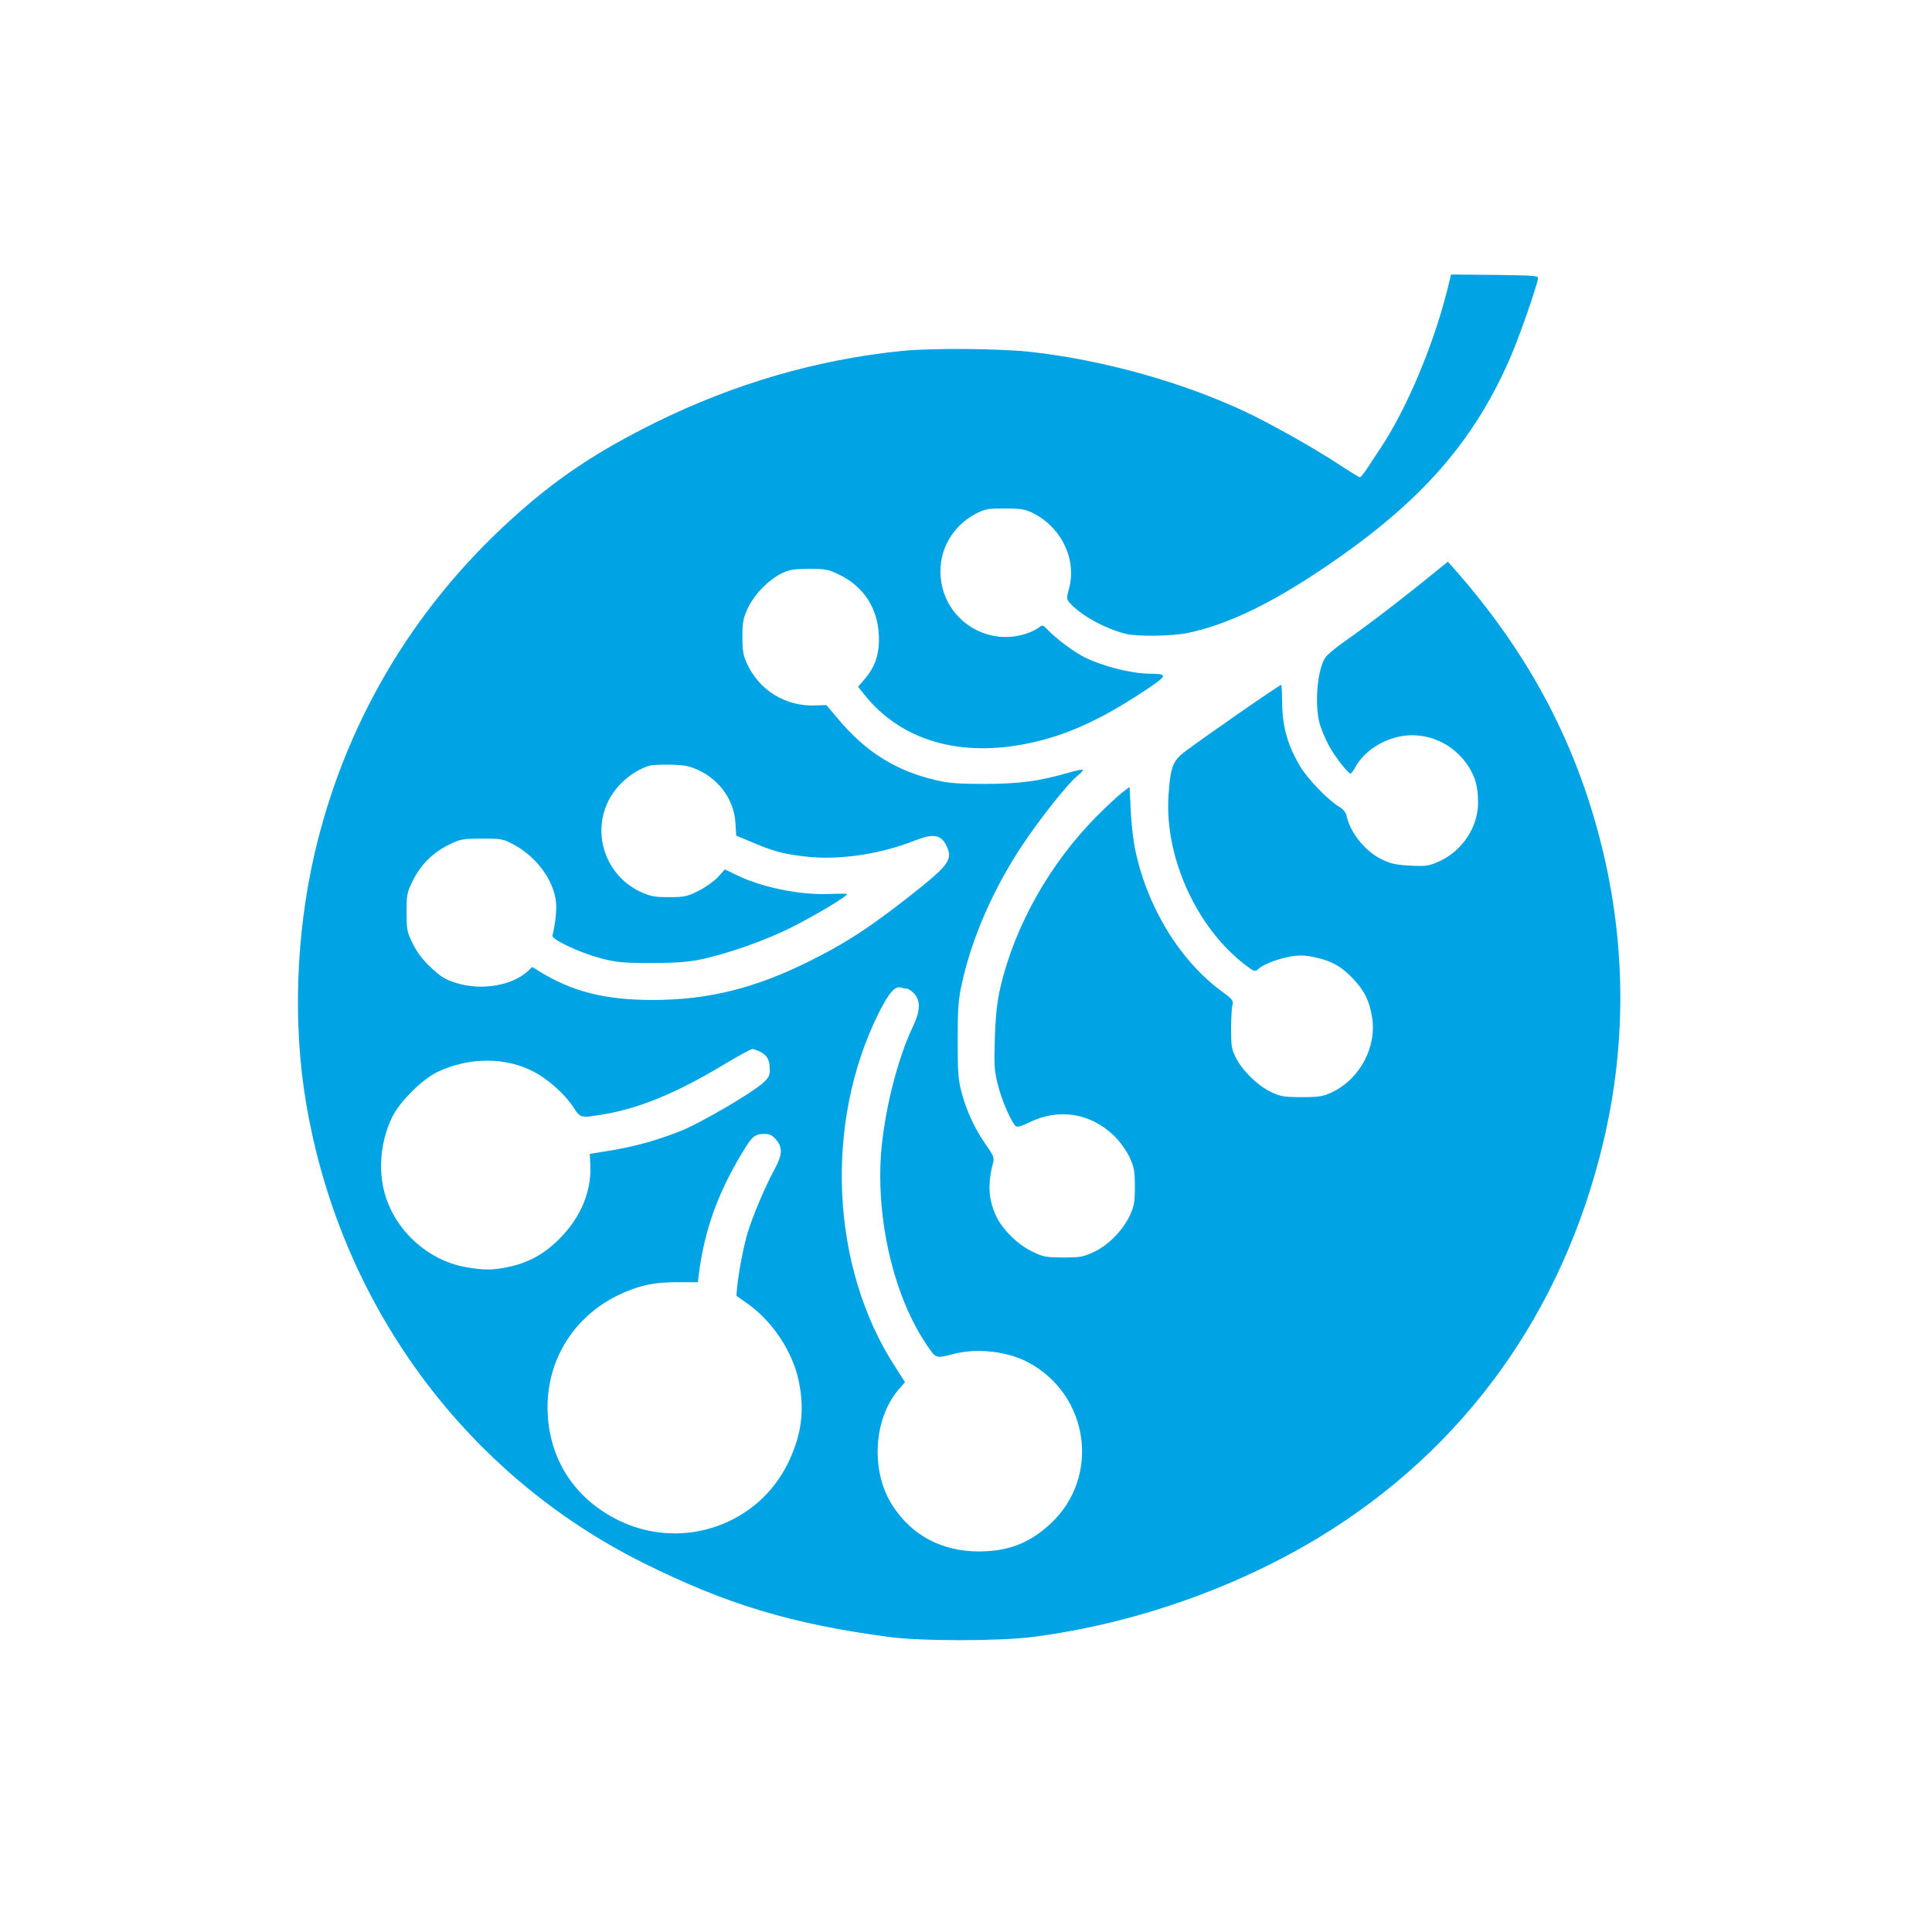 <?xml version="1.0" standalone="no"?>
<!DOCTYPE svg PUBLIC "-//W3C//DTD SVG 20010904//EN"
 "http://www.w3.org/TR/2001/REC-SVG-20010904/DTD/svg10.dtd">
<svg version="1.0" xmlns="http://www.w3.org/2000/svg"
 width="1024pt" height="1024pt" viewBox="0 0 1024 1024"
 preserveAspectRatio="xMidYMid meet">

<g transform="translate(0,1024) scale(0.1,-0.1)"
fill="#00a3e4" stroke="none">
<path d="M7670 8700 c-74 -294 -216 -630 -353 -835 -29 -44 -64 -97 -77 -117
-14 -20 -28 -37 -32 -38 -4 0 -58 33 -120 74 -132 86 -353 210 -488 274 -335
157 -753 274 -1138 317 -166 18 -525 21 -682 5 -451 -46 -887 -173 -1305 -379
-319 -158 -532 -301 -770 -518 -524 -477 -881 -1086 -1039 -1773 -97 -424
-114 -894 -45 -1308 177 -1067 838 -1972 1789 -2446 438 -218 783 -323 1300
-392 172 -23 584 -23 765 0 527 68 1066 255 1515 527 769 466 1291 1190 1506
2088 131 545 122 1106 -26 1651 -139 516 -385 966 -757 1389 l-39 44 -157
-127 c-156 -124 -278 -217 -410 -310 -38 -27 -75 -59 -83 -72 -43 -65 -58
-253 -28 -355 9 -30 31 -81 49 -114 33 -59 100 -145 114 -145 3 0 15 16 26 36
51 94 177 166 295 167 118 1 228 -56 297 -156 42 -62 57 -115 57 -202 0 -129
-84 -255 -205 -310 -56 -25 -70 -27 -153 -23 -71 3 -103 10 -146 30 -92 42
-174 143 -194 238 -3 15 -19 33 -38 44 -58 34 -169 149 -208 216 -64 108 -93
208 -94 327 -1 57 -3 103 -5 103 -10 0 -392 -265 -511 -354 -65 -49 -77 -84
-87 -236 -20 -324 148 -694 403 -891 50 -39 56 -41 72 -26 28 26 102 54 169
67 49 8 76 8 133 -4 88 -19 141 -49 202 -114 59 -63 84 -112 99 -196 30 -160
-62 -335 -211 -405 -48 -23 -68 -26 -160 -26 -93 0 -111 3 -163 27 -70 33
-154 115 -187 183 -22 43 -25 64 -25 150 0 55 3 112 7 127 7 24 2 31 -61 77
-222 165 -394 450 -456 756 -9 44 -19 135 -22 202 l-6 122 -41 -31 c-23 -18
-82 -73 -132 -123 -249 -251 -435 -581 -511 -905 -18 -78 -26 -147 -30 -270
-5 -147 -3 -174 16 -250 20 -82 72 -200 95 -219 8 -7 32 1 71 20 157 77 326
50 452 -73 30 -30 63 -76 80 -112 24 -53 28 -73 28 -156 0 -82 -4 -103 -27
-153 -38 -80 -115 -158 -191 -193 -55 -26 -73 -29 -163 -29 -93 1 -105 3 -166
33 -74 36 -153 114 -187 184 -41 86 -47 168 -20 274 10 39 9 43 -35 106 -58
84 -100 171 -128 273 -19 70 -22 104 -22 280 0 168 3 216 22 301 52 240 167
504 321 735 94 141 242 328 292 367 16 13 29 27 29 31 0 5 -37 -3 -82 -16
-153 -44 -252 -57 -438 -58 -136 0 -193 4 -255 19 -218 50 -380 152 -531 335
l-54 64 -60 -2 c-154 -6 -293 78 -359 218 -22 47 -26 70 -26 146 0 78 4 98 29
152 34 73 113 153 183 186 39 18 66 22 143 22 88 0 101 -3 162 -33 125 -61
199 -175 206 -317 5 -96 -18 -168 -74 -233 l-36 -42 31 -39 c195 -246 509
-339 881 -259 192 41 370 121 598 271 133 88 136 95 36 96 -103 2 -249 39
-349 89 -52 26 -153 101 -194 146 -21 22 -27 24 -40 13 -9 -8 -34 -21 -56 -30
-203 -78 -427 48 -465 262 -27 150 45 296 182 368 48 25 63 28 153 28 84 0
107 -4 147 -23 154 -76 236 -247 194 -402 -14 -53 -14 -56 7 -79 60 -64 182
-132 292 -160 58 -16 249 -13 330 4 205 43 426 148 695 327 523 347 814 672
1013 1128 47 107 138 368 149 423 3 16 -14 17 -229 20 l-232 2 -21 -85z
m-3968 -2542 c114 -53 189 -161 196 -280 l4 -67 82 -34 c115 -50 174 -65 295
-78 175 -18 389 14 570 86 97 38 137 32 166 -25 35 -68 17 -100 -129 -218
-246 -198 -389 -294 -593 -395 -290 -145 -539 -207 -833 -207 -254 0 -427 44
-602 152 l-37 23 -23 -22 c-84 -77 -244 -104 -377 -64 -59 18 -82 32 -136 82
-45 42 -75 82 -97 127 -31 62 -33 74 -33 167 0 93 2 105 33 167 42 85 105 148
190 190 63 31 72 33 177 33 106 0 112 -1 172 -34 118 -64 208 -188 220 -303 4
-44 -3 -109 -19 -177 -5 -20 141 -89 252 -119 84 -22 115 -26 265 -26 126 0
193 4 260 17 147 30 356 103 498 176 127 64 286 160 287 172 0 3 -39 3 -86 1
-156 -8 -362 33 -498 99 l-64 31 -37 -41 c-21 -22 -67 -55 -103 -73 -60 -30
-75 -33 -157 -33 -77 0 -98 4 -150 28 -182 85 -259 302 -171 481 42 85 126
158 216 187 14 5 66 7 115 6 74 -2 100 -7 147 -29z m1104 -1158 c8 0 26 -12
39 -26 36 -39 33 -93 -9 -181 -79 -165 -149 -444 -166 -663 -27 -360 69 -765
243 -1020 48 -71 46 -71 142 -46 124 32 285 14 395 -45 322 -172 384 -604 121
-852 -113 -106 -224 -149 -381 -150 -195 0 -353 82 -456 238 -121 181 -107
463 31 623 l32 36 -52 81 c-343 527 -378 1295 -87 1877 56 111 87 145 120 133
8 -3 20 -5 28 -5z m-776 -335 c37 -19 50 -43 50 -94 0 -34 -6 -44 -42 -76 -68
-57 -323 -206 -427 -248 -125 -50 -242 -83 -375 -105 l-110 -18 3 -60 c6 -141
-52 -278 -164 -390 -82 -82 -163 -126 -270 -149 -86 -18 -128 -18 -227 -1
-205 37 -380 200 -432 402 -32 125 -16 272 42 392 40 83 161 203 244 242 167
78 361 78 510 -2 76 -40 165 -121 208 -188 37 -57 36 -57 166 -35 189 33 381
113 623 258 80 48 151 87 158 87 8 0 27 -7 43 -15z m84 -466 c35 -42 33 -80
-9 -157 -48 -87 -118 -253 -143 -338 -22 -73 -47 -207 -55 -286 l-4 -46 54
-38 c135 -93 245 -258 277 -416 32 -157 14 -287 -60 -438 -158 -318 -544 -455
-872 -309 -241 108 -386 317 -399 574 -15 285 145 537 413 648 93 39 161 51
276 51 l107 0 6 51 c30 225 99 420 227 632 55 92 67 102 120 103 28 0 42 -7
62 -31z"/>
</g>
</svg>
